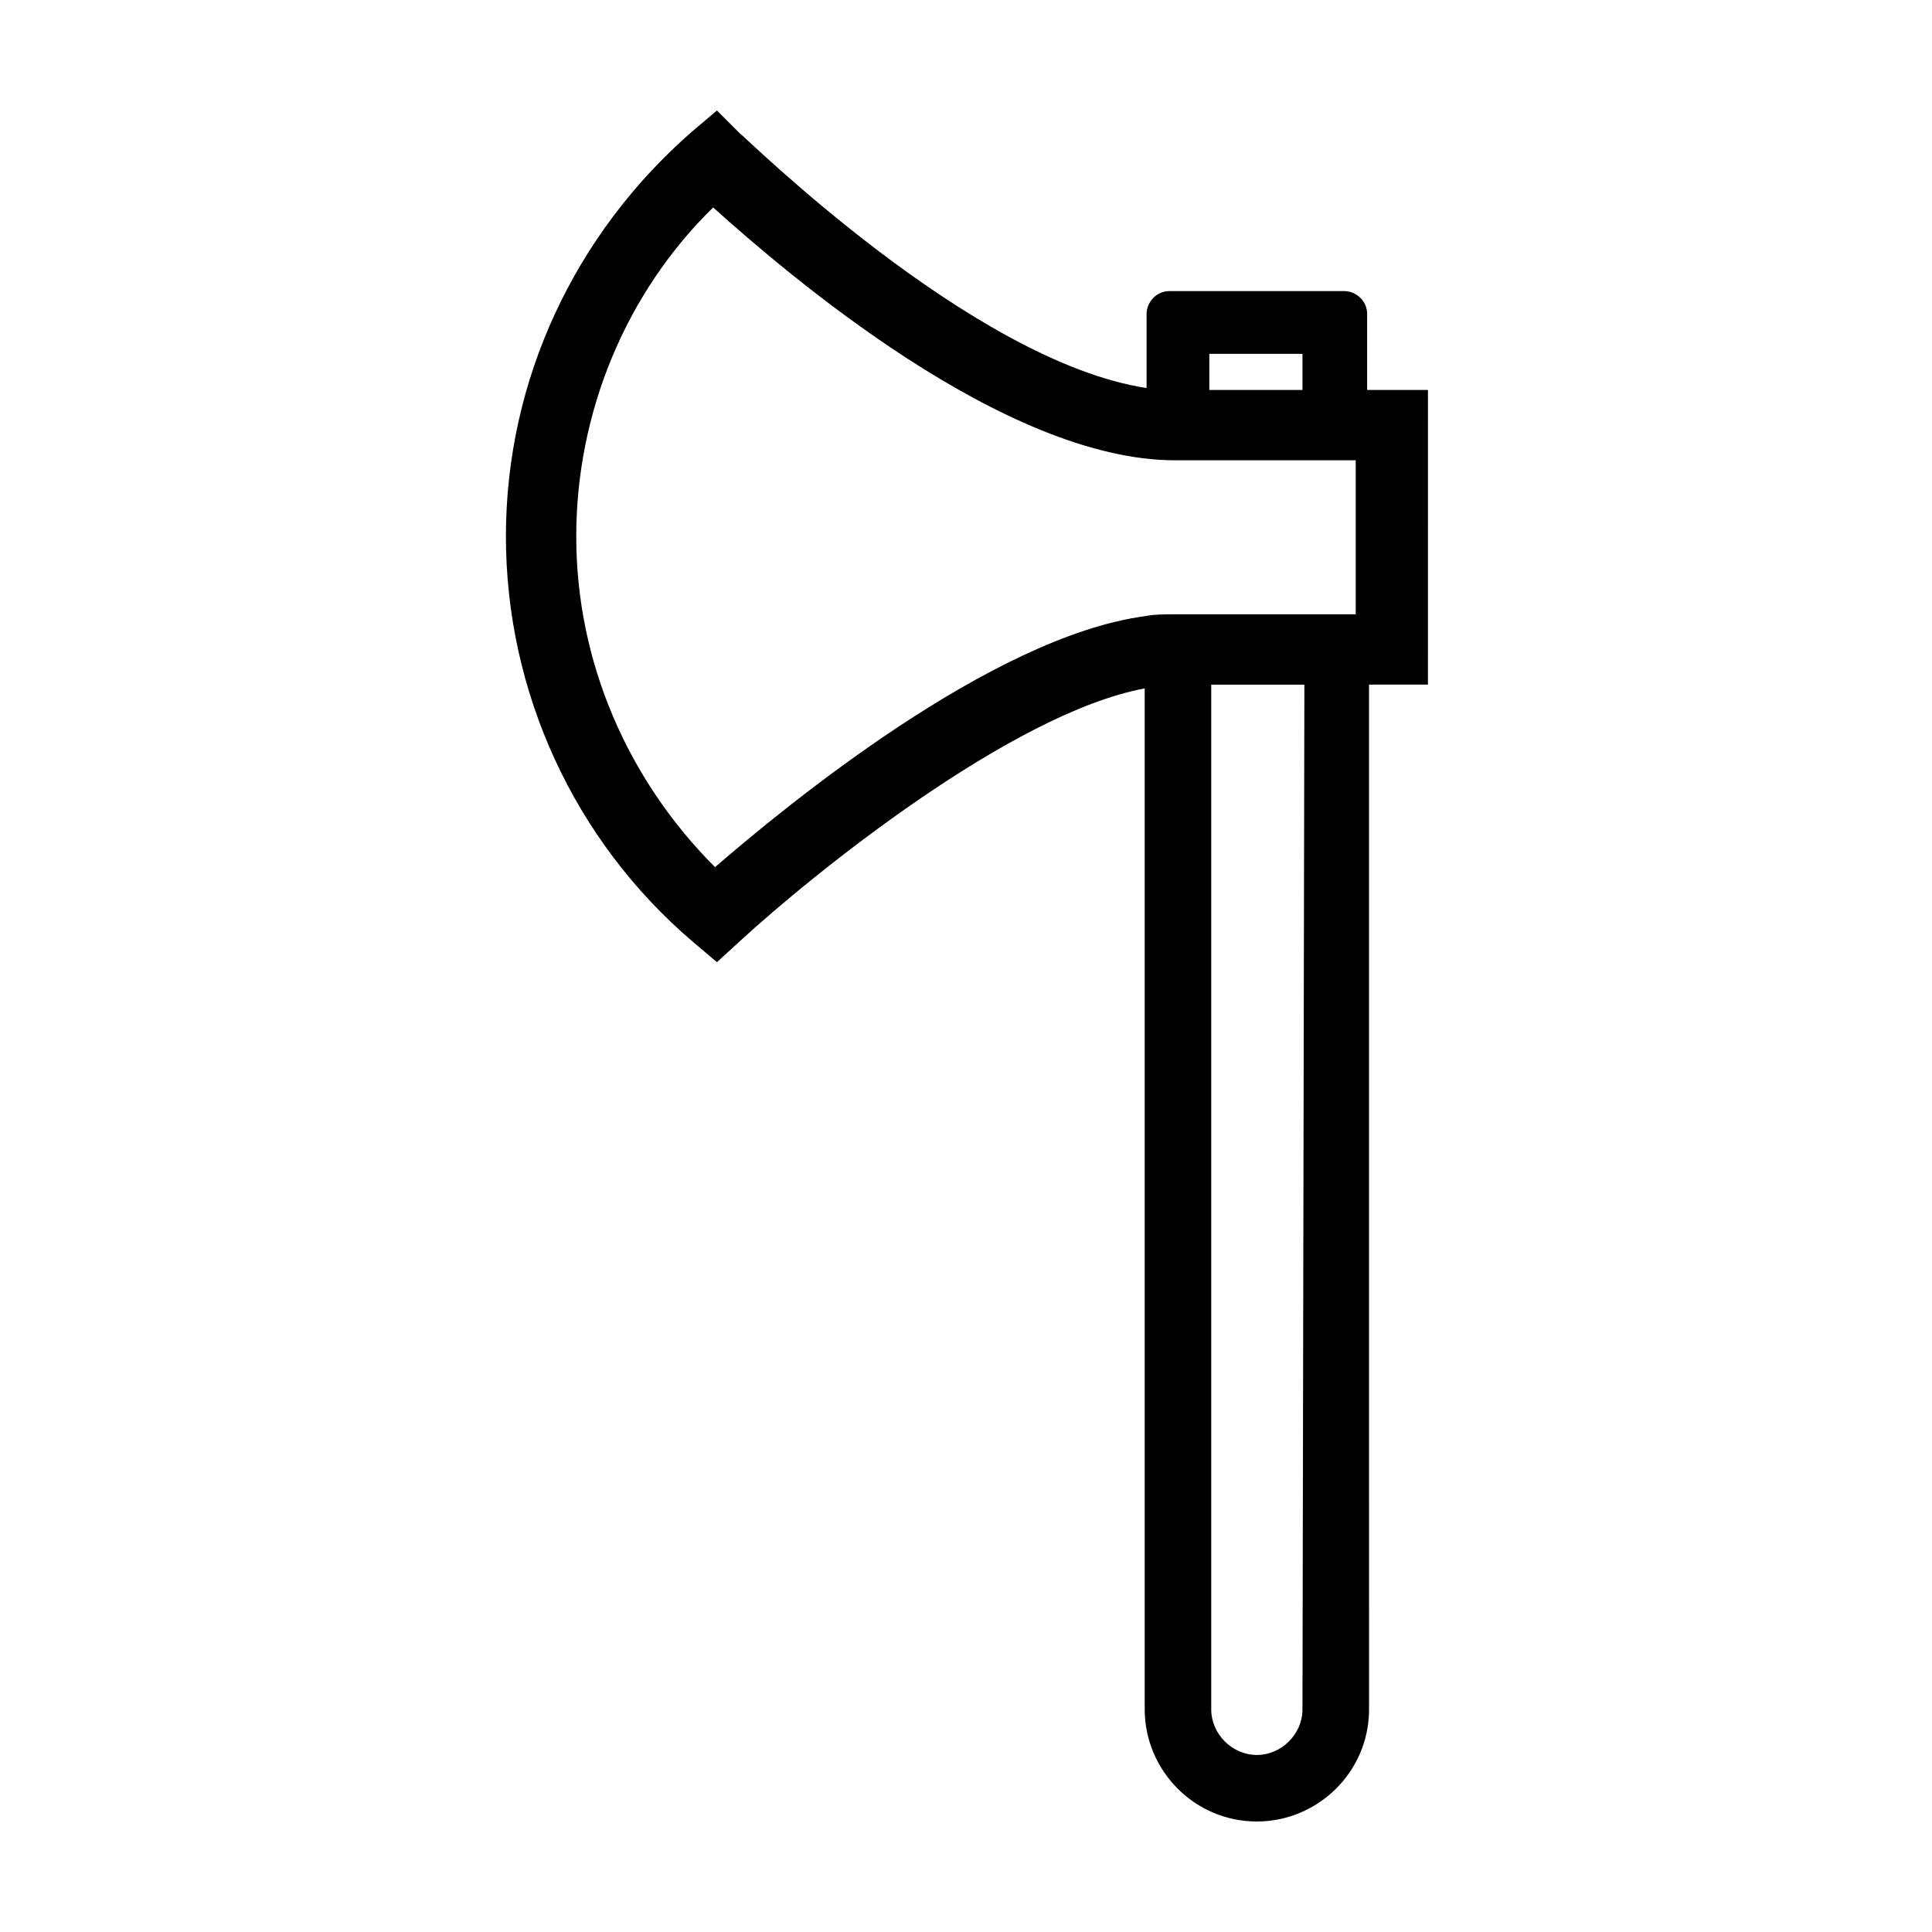<?xml version="1.0" encoding="UTF-8"?>
<!-- Uploaded to: ICON Repo, www.iconrepo.com, Generator: ICON Repo Mixer Tools -->
<svg fill="#000000" width="800px" height="800px" version="1.1" viewBox="144 144 512 512" xmlns="http://www.w3.org/2000/svg">
 <path d="m521.92 247.34h-15.617v-20.152c0-3.527-3.023-6.047-6.047-6.047h-46.352c-3.527 0-6.047 3.023-6.047 6.047v19.648c-46.348-7.055-106.8-67.008-107.81-67.512l-6.047-6.043-6.551 5.543c-31.234 27.207-49.375 66-49.375 107.31s18.137 80.609 49.375 107.31l6.551 5.543 6.047-5.543c19.145-17.633 72.043-60.457 107.31-67.008v270.55c0 16.121 13.098 29.727 29.727 29.727 16.121 0 29.727-13.098 29.727-29.727l-0.008-271.56h15.617l0.004-78.09zm-32.75-9.57v9.574h-24.688v-9.574zm-155.68 136.03c-23.176-23.176-36.777-54.41-36.777-87.664 0-32.746 13.098-64.488 36.273-87.16 19.648 17.637 77.082 67.008 122.43 67.008h47.863v40.809h-47.863c-2.519 0-5.543 0-8.062 0.504-40.809 5.543-95.219 50.383-113.86 66.504zm155.68 223.19c0 6.551-5.543 12.09-12.09 12.09-6.551 0-12.09-5.543-12.09-12.09l-0.004-271.55h24.688z"/>
</svg>